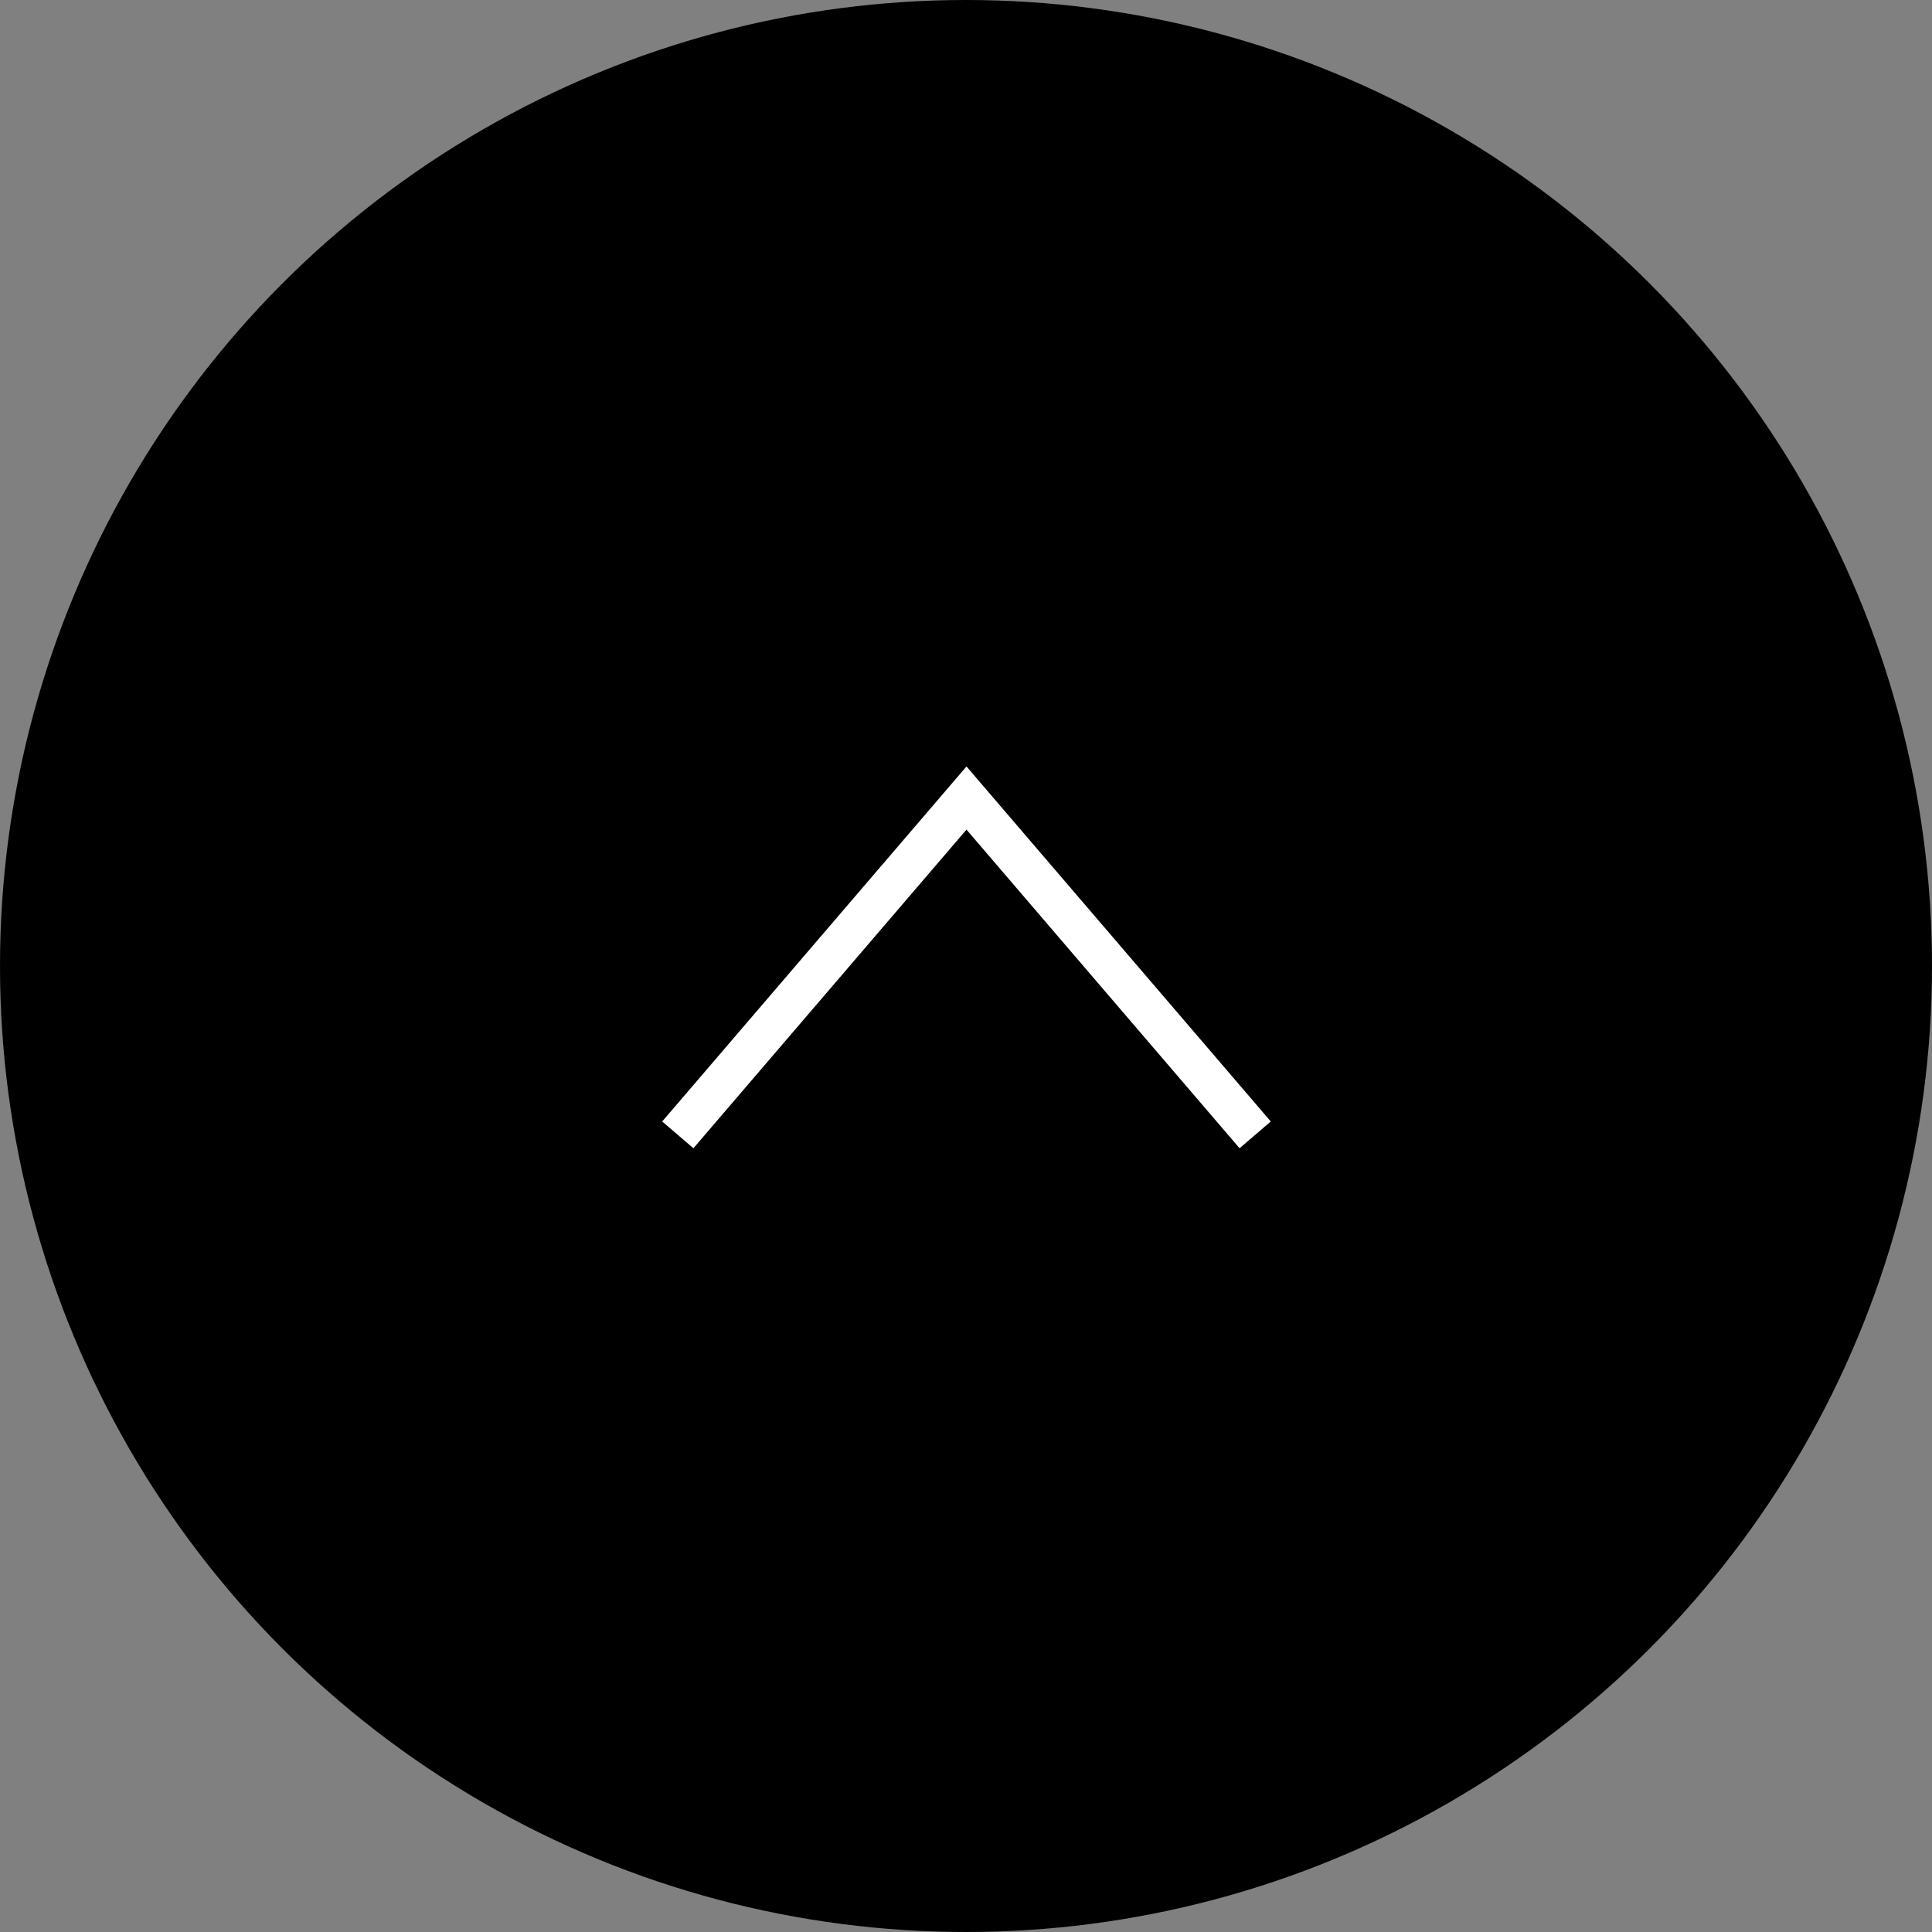 <svg id="그룹_14254" data-name="그룹 14254" xmlns="http://www.w3.org/2000/svg" width="47" height="47" viewBox="0 0 47 47">
  <rect x="0" y="0" width="47" height="47" fill="#808080" stroke="none"/>
  <circle id="타원_3" data-name="타원 3" cx="23.5" cy="23.5" r="23.5"/>
  <path id="패스_21997" data-name="패스 21997" d="M0,8.194,7.023,0l7.023,8.194" transform="translate(16.489 19.414)" fill="none" stroke="#fff" stroke-width="1"/>
</svg>
